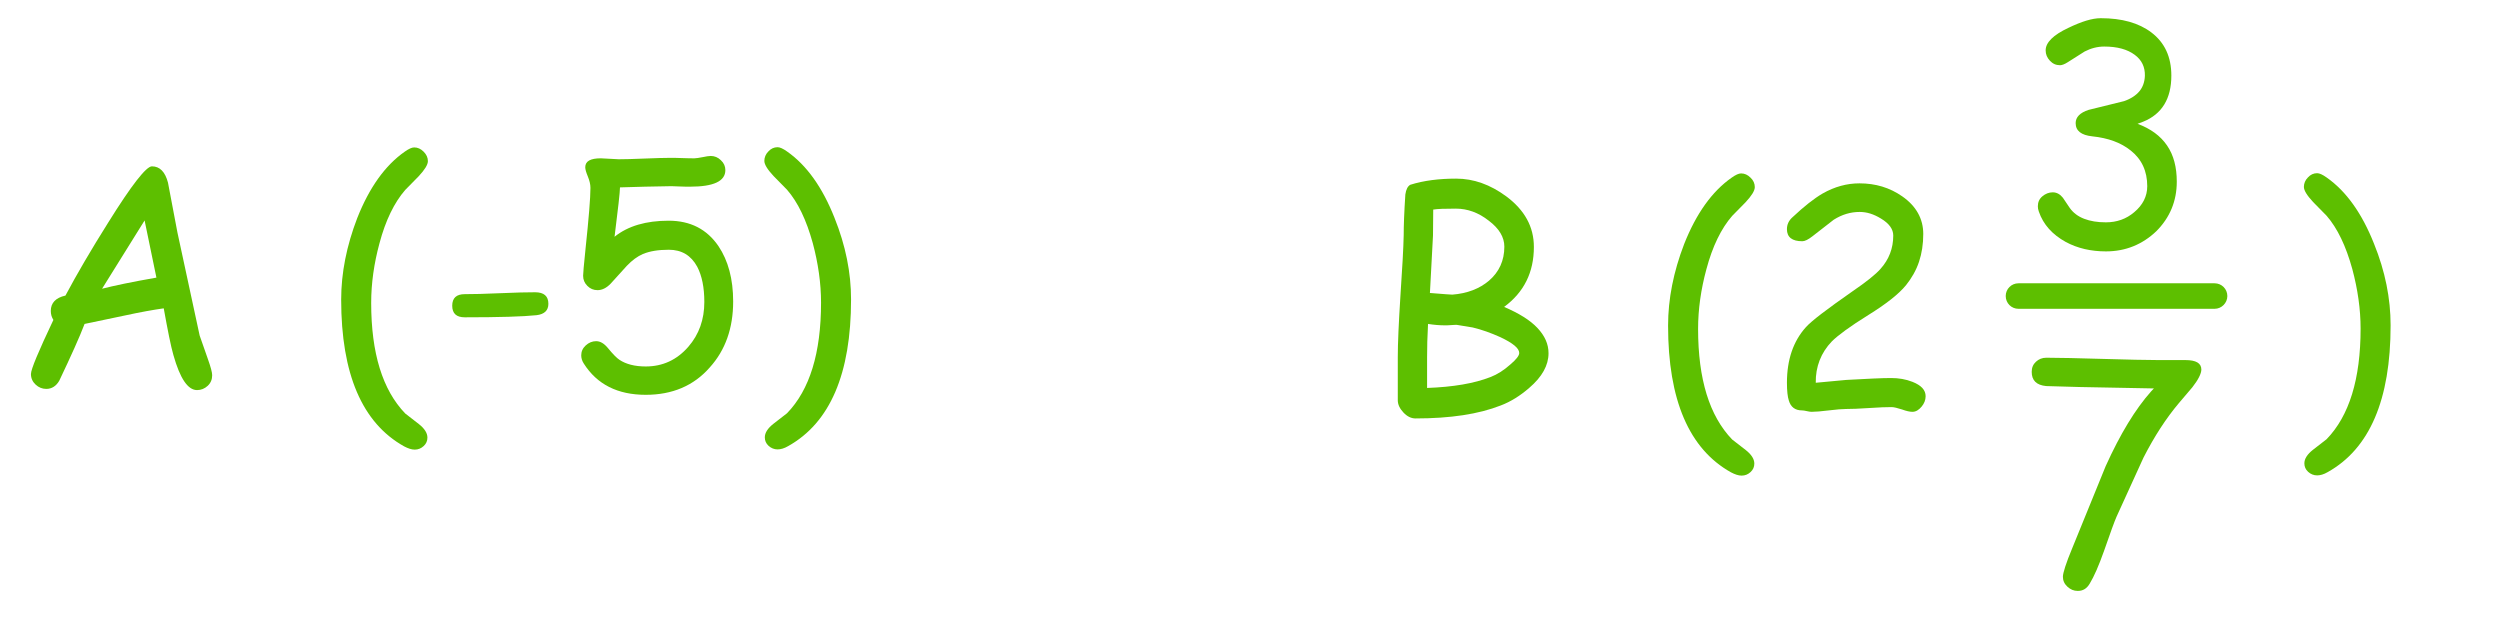 <?xml version="1.0" encoding="utf-8"?>
<!-- Generator: Adobe Illustrator 20.1.0, SVG Export Plug-In . SVG Version: 6.00 Build 0)  -->
<svg version="1.1" id="Capa_1" xmlns="http://www.w3.org/2000/svg" xmlns:xlink="http://www.w3.org/1999/xlink" x="0px" y="0px"
	 viewBox="0 0 1058.1 261.7" style="enable-background:new 0 0 1058.1 261.7;" xml:space="preserve">
<style type="text/css">
	.st0{fill:#5DBF00;}
</style>
<g>
	<path class="st0" d="M83.4,165.1c-3.9,0-7.2-4.9-10-14.8c-1.1-3.8-2.4-10.4-4.1-19.8c-4.3,0.6-9.9,1.6-16.8,3.1l-16.7,3.5
		c-2.1,5.5-5.7,13.5-10.7,24c-1.3,2.3-3.2,3.5-5.5,3.5c-1.7,0-3.2-0.6-4.5-1.8c-1.3-1.2-2-2.7-2-4.5c0-2,3.2-9.6,9.5-22.9
		c-0.7-1.1-1.1-2.3-1.1-3.8c0-3.4,2.1-5.6,6.2-6.5c4.8-9,10.8-19.3,18.1-30.9c9.9-15.9,16.1-23.8,18.5-23.8c3.3,0,5.6,2.3,6.8,6.9
		l4,21.1l9.4,43.6L88,152c1.2,3.4,1.8,5.6,1.8,6.8c0,1.8-0.6,3.3-1.9,4.5C86.6,164.5,85.1,165.1,83.4,165.1z M61.2,93.3l-18,28.9
		c5.1-1.3,12.7-2.9,23-4.7L61.2,93.3z"/>
	<path class="st0" d="M181.1,68.2c0,1.5-1.3,3.6-3.9,6.4c-1.9,1.9-3.8,3.9-5.7,5.8c-4.6,5.3-8.3,12.8-10.9,22.6
		c-2.3,8.5-3.5,16.9-3.5,25.2c0,21.3,4.8,36.8,14.4,46.8c1.9,1.5,3.9,3,5.8,4.5c2.4,1.9,3.6,3.8,3.6,5.7c0,1.4-0.5,2.6-1.6,3.6
		c-1.1,1-2.3,1.5-3.8,1.5c-1.3,0-2.8-0.5-4.5-1.4c-17.7-9.9-26.6-30.6-26.6-62.1c0-11.3,2.3-22.8,6.8-34.5
		c5.1-12.9,11.8-22.3,20.1-28.1c1.7-1.2,3-1.8,4-1.8c1.5,0,2.8,0.6,4,1.8C180.5,65.4,181.1,66.7,181.1,68.2z"/>
	<path class="st0" d="M227.1,133.4c-5.7,0.6-15.8,0.9-30.4,0.9c-3.5,0-5.3-1.6-5.3-4.9c0-3.3,1.8-4.9,5.3-4.9
		c3.3,0,8.3-0.1,14.9-0.4s11.6-0.4,14.9-0.4c3.7,0,5.6,1.6,5.6,4.9C232.1,131.4,230.4,133,227.1,133.4z"/>
	<path class="st0" d="M273.3,167.1c-11.9,0-20.6-4.4-26.2-13.2c-0.8-1.2-1.1-2.4-1.1-3.5c0-1.6,0.6-3,1.9-4.2
		c1.3-1.2,2.8-1.8,4.4-1.8c1.7,0,3.3,0.9,4.9,2.8c2.2,2.7,3.9,4.4,5,5.1c2.7,1.8,6.4,2.8,11.1,2.8c7.2,0,13.2-2.8,18-8.3
		c4.6-5.3,6.8-11.6,6.8-19c0-6.1-1-11.1-3-14.9c-2.6-4.8-6.6-7.2-12-7.2c-4.5,0-8.1,0.6-11,1.8c-2.3,1-4.5,2.6-6.8,5l-6.8,7.5
		c-1.8,1.9-3.7,2.8-5.6,2.8c-1.7,0-3.1-0.6-4.3-1.8c-1.2-1.2-1.8-2.6-1.8-4.3c0-0.8,0.3-4.6,1-11.2c1.4-13.2,2.1-21.8,2.1-26
		c0-1.5-0.4-3.1-1.1-4.8s-1.1-3-1.1-3.9c0-2.6,2.2-3.8,6.6-3.8c0.8,0,2.1,0.1,3.8,0.2s3,0.2,3.8,0.2c2.4,0,6.1-0.1,10.9-0.3
		c4.9-0.2,8.5-0.3,10.9-0.3c1.1,0,2.8,0,5.1,0.1s4,0.1,5.1,0.1c0.8,0,1.9-0.2,3.5-0.5c1.5-0.3,2.6-0.5,3.4-0.5
		c1.6,0,3.1,0.6,4.3,1.8c1.3,1.2,1.9,2.6,1.9,4.2c0,4.7-5,7-14.9,7c-1.3,0-2.9,0-4.9-0.1s-3.2-0.1-3.6-0.1l-10.6,0.2l-10.6,0.3
		c0,1.9-0.8,8.9-2.3,20.9c5.7-4.6,13.4-6.8,22.9-6.8c9.2,0,16.2,3.6,21.1,10.8c4.1,6.1,6.2,13.9,6.2,23.4c0,11.3-3.3,20.6-9.9,27.9
		C293.6,163.3,284.5,167.1,273.3,167.1z"/>
	<path class="st0" d="M360.2,126.7c0,31.5-8.9,52.2-26.6,62.1c-1.7,1-3.2,1.4-4.5,1.4c-1.4,0-2.7-0.5-3.8-1.5
		c-1.1-1-1.6-2.2-1.6-3.6c0-1.9,1.2-3.8,3.6-5.7c1.9-1.5,3.9-3,5.8-4.5c9.6-9.9,14.4-25.5,14.4-46.8c0-8.2-1.2-16.6-3.5-25.2
		c-2.7-9.8-6.3-17.3-10.9-22.6c-1.9-1.9-3.8-3.9-5.7-5.8c-2.6-2.8-3.9-4.9-3.9-6.4c0-1.5,0.6-2.9,1.7-4c1.1-1.2,2.4-1.8,3.9-1.8
		c1,0,2.3,0.6,4,1.8c8.3,5.8,15,15.2,20.1,28.1C357.9,103.9,360.2,115.4,360.2,126.7z"/>
	<path class="st0" d="M635.2,171.6c-9.4,3.7-21.4,5.5-36.1,5.5c-1.8,0-3.5-0.8-5.1-2.5c-1.6-1.7-2.4-3.4-2.4-5.2v-18.3
		c0-6,0.4-14.5,1.1-25.6c0.8-12,1.3-20.6,1.4-26c0-3.9,0.2-9.6,0.7-17.2c0.3-2.1,1-3.5,2.1-4.1c5.7-1.8,12.2-2.6,19.4-2.6
		c7.4,0,14.4,2.5,21.2,7.5c7.8,5.8,11.7,12.9,11.7,21.4c0,10.8-4.2,19.2-12.6,25.4c6.3,2.7,11,5.6,14.1,8.9s4.7,6.8,4.7,10.7
		c0,5.1-2.7,10-8.2,14.7C643.4,167.5,639.4,170,635.2,171.6z M623.3,138.6l-6.7-1.1c-0.5,0-1.4,0-2.5,0.1s-2,0.1-2.5,0.1
		c-2.3,0-4.7-0.2-7.2-0.6c-0.3,5.3-0.4,10-0.4,14.1v13c11-0.4,19.9-1.9,26.8-4.6c2.9-1.1,5.7-2.9,8.4-5.3c2.6-2.2,3.8-3.8,3.8-4.9
		c0-2-2.7-4.2-8-6.7C631,140.9,627.1,139.5,623.3,138.6z M616.2,88.3c-4.6,0-7.8,0.1-9.6,0.4l-0.1,11l-1.3,24.3
		c5.9,0.5,9.1,0.7,9.5,0.7c6.3-0.5,11.5-2.5,15.5-5.9c4.3-3.7,6.5-8.5,6.5-14.4c0-4-2.2-7.7-6.6-11C625.8,90,621.1,88.3,616.2,88.3z
		"/>
	<path class="st0" d="M742.7,79.2c0,1.5-1.3,3.6-3.9,6.4c-1.9,1.9-3.8,3.9-5.7,5.8c-4.6,5.3-8.3,12.8-10.9,22.6
		c-2.3,8.5-3.5,16.9-3.5,25.2c0,21.3,4.8,36.8,14.4,46.8c1.9,1.5,3.9,3,5.8,4.5c2.4,1.9,3.6,3.8,3.6,5.7c0,1.4-0.5,2.6-1.6,3.6
		c-1.1,1-2.3,1.5-3.8,1.5c-1.3,0-2.8-0.5-4.5-1.4c-17.7-9.9-26.6-30.6-26.6-62.1c0-11.3,2.3-22.8,6.8-34.5
		c5.1-12.9,11.8-22.3,20.1-28.1c1.7-1.2,3-1.8,4-1.8c1.5,0,2.8,0.6,4,1.8C742.1,76.3,742.7,77.7,742.7,79.2z"/>
	<path class="st0" d="M809.4,174.3c-1,0-2.5-0.3-4.4-1c-1.9-0.6-3.4-1-4.4-1c-2.1,0-5.3,0.1-9.6,0.4s-7.5,0.4-9.7,0.4
		c-1.6,0-4,0.2-7.3,0.6c-3.2,0.4-5.6,0.6-7.3,0.6c-0.5,0-1.1-0.1-2-0.3c-0.9-0.2-1.5-0.3-2-0.3c-2.9,0-4.8-1.4-5.6-4.2
		c-0.5-1.5-0.8-4-0.8-7.5c0-9.8,2.7-17.6,8-23.5c2.4-2.7,9-7.7,19.6-15.1c6-4.1,10-7.3,12-9.6c3.6-4,5.4-8.7,5.4-14.1
		c0-2.7-1.7-5.1-5.2-7.2c-3.1-1.9-6-2.8-9-2.8c-3.9,0-7.5,1.1-11,3.3l-9,7c-1.8,1.4-3.2,2.1-4.3,2.1c-4.3,0-6.5-1.7-6.5-5.1
		c0-2,0.8-3.7,2.4-5.1c4.9-4.6,9.1-7.9,12.7-10c5.1-2.9,10.3-4.3,15.6-4.3c6.8,0,12.8,1.8,18.1,5.5c5.9,4.1,8.9,9.5,8.9,15.9
		c0,4.3-0.6,8.2-1.8,11.8c-1.2,3.6-3.1,6.9-5.5,9.9c-3.1,3.8-8.5,8-15.9,12.6c-7.9,4.9-13,8.7-15.5,11.2c-4.6,4.8-6.9,10.7-6.8,17.5
		l12.9-1.2c8.9-0.5,15.2-0.8,19-0.8c3.2,0,6.2,0.5,9,1.6c3.8,1.5,5.6,3.5,5.6,6.1c0,1.6-0.6,3.1-1.7,4.4S811,174.3,809.4,174.3z"/>
	<path class="st0" d="M891.3,106.4c-6.3,0-12-1.3-17-4c-5.6-3.1-9.5-7.3-11.4-12.9c-0.3-0.8-0.4-1.5-0.4-2.2c0-1.7,0.6-3.1,1.9-4.2
		c1.3-1.1,2.8-1.7,4.4-1.7c1.7,0,3.1,0.8,4.3,2.3l2.9,4.3c1.5,2.1,3.5,3.6,6.1,4.6s5.6,1.5,9.2,1.5c4.6,0,8.6-1.4,12-4.3
		c3.6-3,5.5-6.7,5.5-11c0-6.3-2.3-11.4-7-15.1c-4.1-3.3-9.5-5.3-16.3-6c-4.6-0.5-7-2.3-7-5.6c0-2.5,1.8-4.4,5.5-5.6l15-3.7
		c2.9-1,5.1-2.5,6.5-4.2s2.2-3.9,2.3-6.5c0.1-3.7-1.3-6.7-4.3-8.9c-3.1-2.3-7.3-3.5-12.9-3.5c-2.8,0-5.6,0.7-8.3,2.1l-7.1,4.5
		c-1.4,0.9-2.5,1.3-3.3,1.3c-1.7,0-3.1-0.6-4.3-1.9c-1.2-1.3-1.8-2.7-1.8-4.4c0-3.3,3.2-6.5,9.6-9.5c5.6-2.7,10.1-4.1,13.7-4.1
		c9,0,16.1,2,21.4,6C916.2,18,919,24.1,919,32c0,9.8-4,16.3-11.9,19.5c-0.7,0.3-1.5,0.6-2.4,0.9c5.6,2.1,9.7,5.1,12.5,9.2
		s4.1,9.2,4.1,15.3c0,8.2-2.9,15.2-8.7,21C906.7,103.5,899.6,106.4,891.3,106.4z"/>
	<path class="st0" d="M927.9,163.9l-5.7,6.7c-5.4,6.4-10.4,14.1-15,23.1l-11.4,25c-0.8,1.8-2.6,6.7-5.3,14.5
		c-2.2,6.2-4.2,10.8-6.1,13.9c-1.2,2-2.8,3-5,3c-1.7,0-3.1-0.6-4.4-1.8c-1.3-1.2-1.9-2.6-1.9-4.2c0-1.6,1.3-5.7,4-12.2l14.1-34.6
		c6.2-13.7,12.6-24.2,19.2-31.6l1.2-1.3l-31.5-0.6l-14.1-0.4c-4.1-0.4-6.1-2.4-6.1-6c0-1.8,0.6-3.2,1.8-4.3s2.6-1.7,4.4-1.7
		c5.3,0,13.2,0.2,23.8,0.5c10.6,0.3,18.5,0.5,23.8,0.5H925c4.4,0,6.7,1.3,6.7,4C931.7,158.1,930.4,160.7,927.9,163.9z"/>
	<path class="st0" d="M1011.8,137.7c0,31.5-8.9,52.2-26.6,62.1c-1.7,1-3.2,1.4-4.5,1.4c-1.4,0-2.7-0.5-3.8-1.5
		c-1.1-1-1.6-2.2-1.6-3.6c0-1.9,1.2-3.8,3.6-5.7c1.9-1.5,3.9-3,5.8-4.5c9.6-9.9,14.4-25.5,14.4-46.8c0-8.2-1.2-16.6-3.5-25.2
		c-2.7-9.8-6.3-17.3-10.9-22.6c-1.9-1.9-3.8-3.9-5.7-5.8c-2.6-2.8-3.9-4.9-3.9-6.4c0-1.5,0.6-2.9,1.7-4c1.1-1.2,2.4-1.8,3.9-1.8
		c1,0,2.3,0.6,4,1.8c8.3,5.8,15,15.2,20.1,28.1C1009.5,114.8,1011.8,126.3,1011.8,137.7z"/>
	<path class="st0" d="M937.3,130.7h-83c-3,0-5.4-2.4-5.4-5.4v0c0-3,2.4-5.4,5.4-5.4h83c3,0,5.4,2.4,5.4,5.4v0
		C942.7,128.2,940.3,130.7,937.3,130.7z"/>
</g>
</svg>
